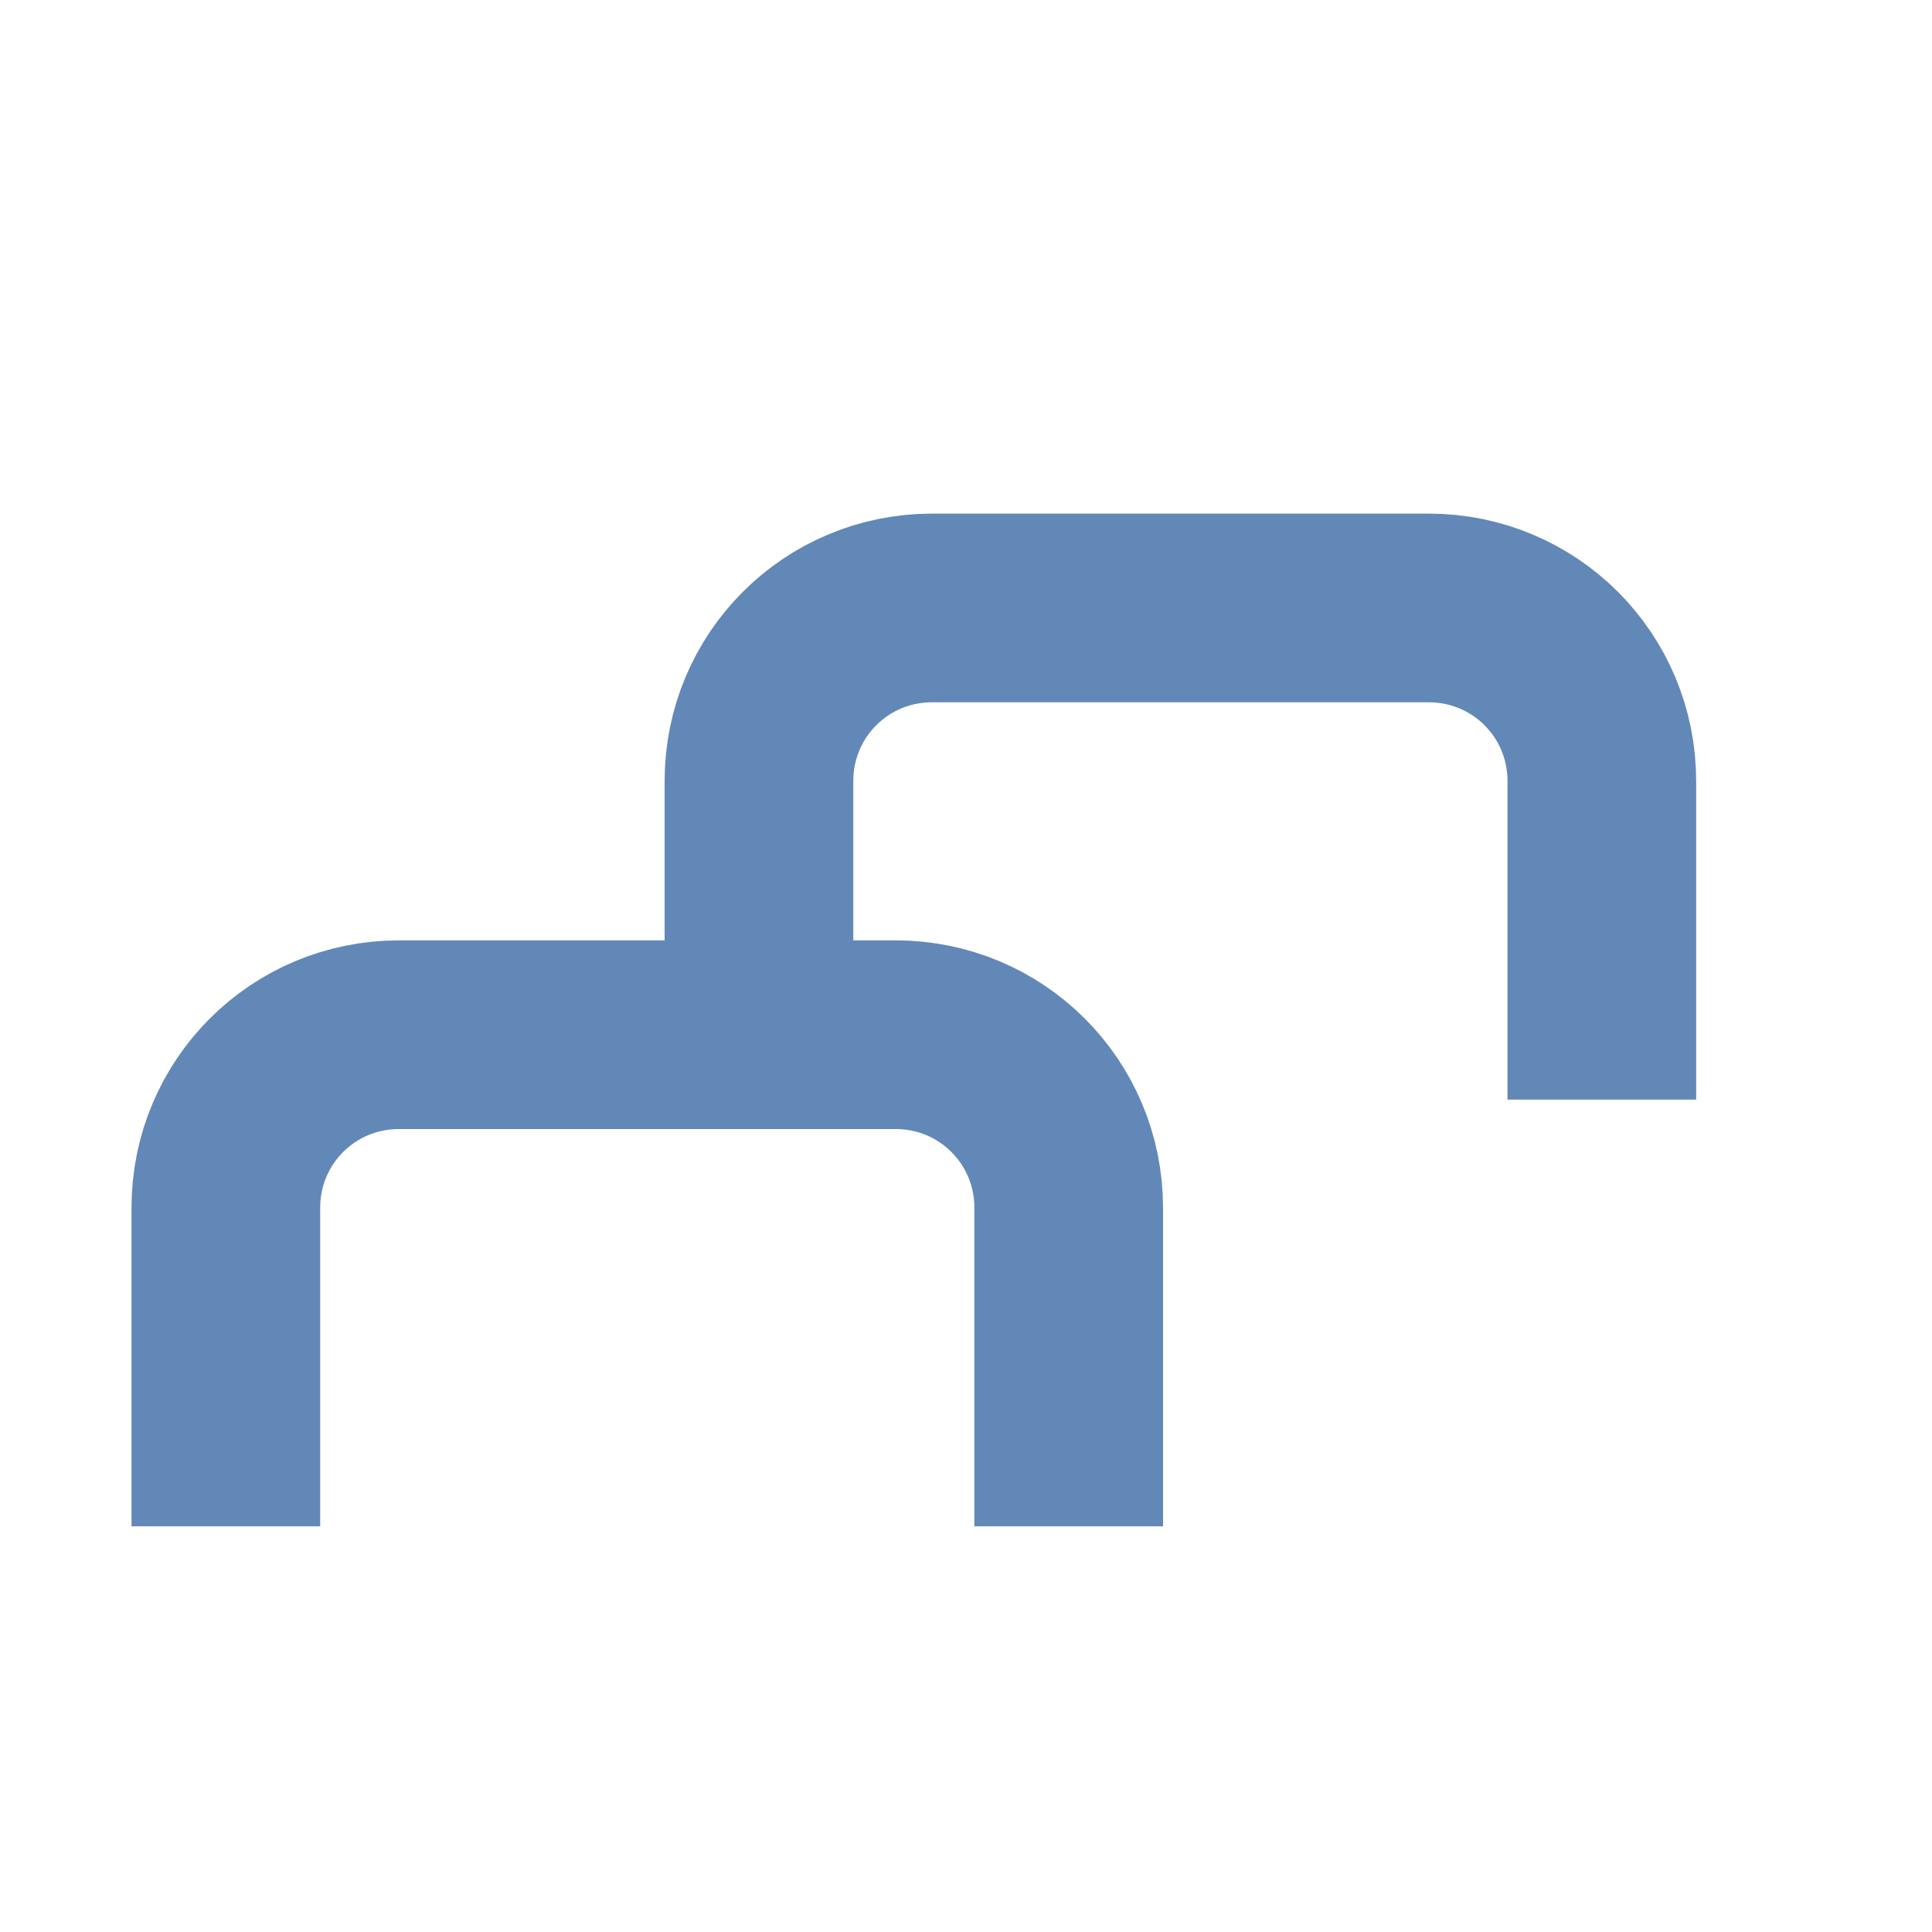 <svg xmlns="http://www.w3.org/2000/svg" width="512" height="512"><path d="M59.85 404.496v-84.41c0-25.418 20.463-45.88 45.88-45.88h131.61c25.417 0 45.879 20.462 45.879 45.88v84.41" style="fill:none;stroke:#6288b8;stroke-width:50;stroke-linecap:butt;stroke-linejoin:round;stroke-miterlimit:4;stroke-dasharray:none;stroke-opacity:1;stop-color:#000"/><path d="M201.13 291.402v-84.41c0-25.418 20.463-45.88 45.88-45.88h131.61c25.417 0 45.88 20.462 45.88 45.88v84.41" style="fill:none;stroke:#6288b8;stroke-width:50;stroke-linecap:butt;stroke-linejoin:round;stroke-miterlimit:4;stroke-dasharray:none;stroke-opacity:1;stop-color:#000"/></svg>